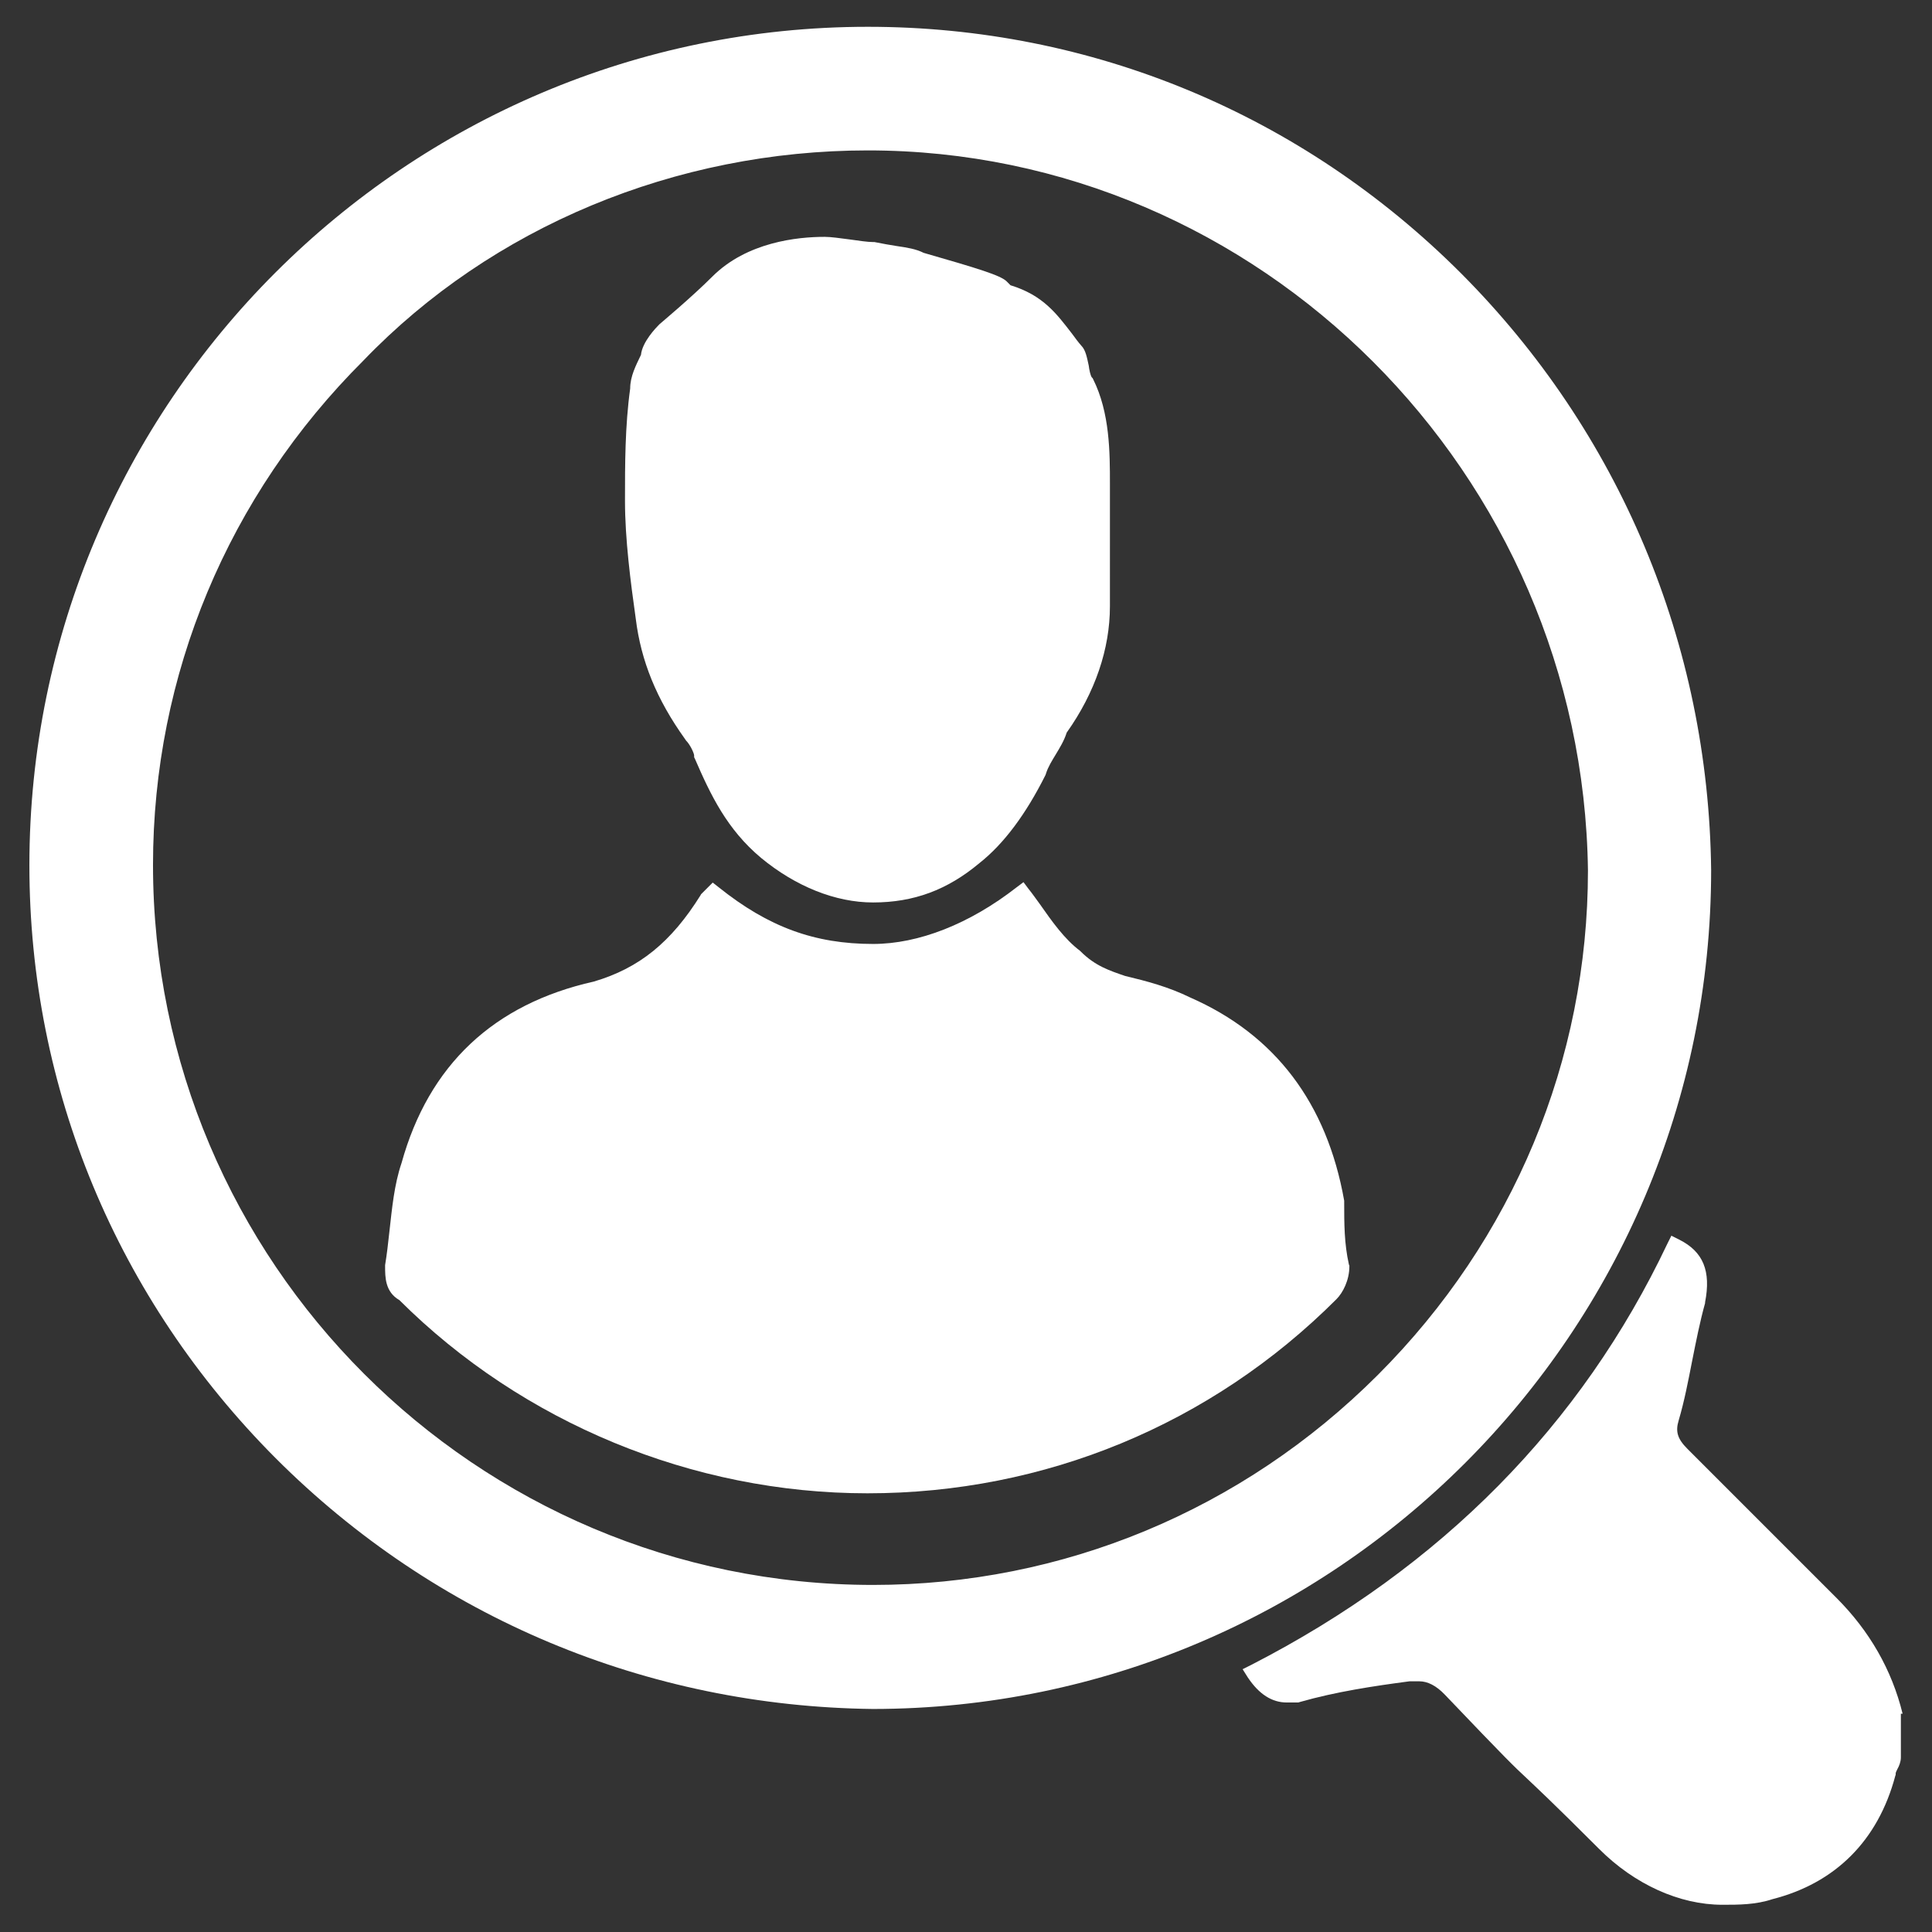 <?xml version="1.0" encoding="utf-8"?>
<!-- Generator: Adobe Illustrator 24.2.2, SVG Export Plug-In . SVG Version: 6.00 Build 0)  -->
<svg version="1.1" id="Layer_1" xmlns="http://www.w3.org/2000/svg" xmlns:xlink="http://www.w3.org/1999/xlink" x="0px" y="0px"
	 width="447px" height="447px" viewBox="0 0 447 447" style="enable-background:new 0 0 447 447;" xml:space="preserve">
<rect x="0" y="0" width="447" height="447" fill="#333333" stroke="none"/>
<style type="text/css">
	.st0{fill:#FFFFFF;}
</style>
<g>
	<g>
		<path class="st0" d="M311,278.1l0-0.3c-4-22.6-16-38.4-35.6-47c-5.1-2.5-10.1-3.8-15.1-5c-3.5-1.2-6.9-2.3-10.2-5.6l-0.2-0.2
			c-3.6-2.7-6.5-6.8-9.3-10.8c-0.9-1.2-1.7-2.4-2.6-3.5l-1.2-1.6l-1.6,1.2c-10.9,8.5-22.7,13.1-33.2,13.1
			c-13.5,0-24.2-3.9-35.7-13.1l-1.4-1.1l-2.7,2.7l-0.1,0.2c-6.8,10.9-14.2,16.9-24.7,20c-23.2,5.2-38.2,19.3-44.5,42
			c-1.7,5-2.2,10.5-2.8,15.8c-0.3,2.8-0.6,5.4-1,7.8l0,0.3c0,2.5,0,5.9,3.3,7.8c28.5,28.4,67.9,44.7,108.3,44.7
			c41,0,79.5-15.9,108.5-44.9c1.5-1.5,3-4.4,3-7.6v-0.2l-0.1-0.2C311,287.7,311,283.1,311,278.1z"/>
		<path class="st0" d="M158.5,171l0.2,0.3c1,1,1.9,3,1.9,3.5v0.4l0.2,0.4c3.6,8.3,7.4,16.3,15.3,22.9c8,6.6,17.2,10.3,25.9,10.3
			c9.4,0,17.2-2.9,24.6-9.1c5.7-4.5,10.8-11.4,15.3-20.4l0.1-0.3c0.5-1.6,1.4-3,2.3-4.5c0.9-1.5,1.9-3.1,2.5-5
			c6.6-9.3,10-19.4,10-29.2V112c0-7.3,0-16.5-3.9-24.3l-0.1-0.2l-0.2-0.2c-0.3-0.4-0.6-1.8-0.7-2.7c-0.4-1.8-0.7-3.6-1.7-4.6
			c-0.8-0.9-1.5-1.9-2.1-2.7c-3.7-4.8-6.8-9-14.3-11.3l-0.9-0.9c-1.4-1.4-6.7-3-19.2-6.6c-1.8-0.9-3.7-1.2-6.4-1.6
			c-1.3-0.2-3-0.5-5-0.9l-0.4,0c-1.1,0-3.2-0.3-5.3-0.6c-2.3-0.3-4.4-0.6-5.8-0.6c-6.3,0-18,1.2-26,9.2c-4.8,4.8-12.1,10.9-12.2,11
			l-0.1,0.1c-0.7,0.7-3.9,4-4.2,7c-1.2,2.5-2.5,5-2.5,7.8c-1.2,8.7-1.2,17.5-1.2,26c0,8.8,1.3,18.8,2.5,27.3
			C148.3,152.9,151.9,161.8,158.5,171z"/>
		<path class="st0" d="M395.9,201.3C395.3,149,374.7,100,338,63.2c-36.8-36.8-85.5-57-137.2-57c-106.9,0-194,87-194,194
			c0,51.7,20.3,100.4,57,137.2c36.8,36.8,85.8,57.4,138.2,58C308.9,395.3,395.9,308.3,395.9,201.3z M202,366.7
			c-91.9,0-166.6-74.7-166.6-166.6c0-43.9,17.3-85.4,48.7-116.7c29.7-30.9,72.2-48.6,116.7-48.6c90.6,0,165.4,74.7,166.6,166.6
			c0,43.9-17.3,85.4-48.6,116.7S245.9,366.7,202,366.7z"/>
	</g>
	<path class="st0" d="M440.2,396.5c-2.5-10.2-7.7-19.2-15.3-26.8l-34.5-34.5c-2.3-2.3-2.8-4-2-6.6c1.3-4.4,2.2-9.1,3.1-13.7
		c0.9-4.5,1.8-9.1,3-13.4l0-0.2c1.4-7.2-0.4-11.7-6-14.5l-1.8-0.9l-0.9,1.8c-19.9,42-52.3,74.9-96.3,97.5l-2,1l1.2,1.9
		c2.6,3.9,5.6,5.8,9,5.8h2.7l0.3-0.1c8.4-2.4,17.1-3.7,25.4-4.8h2.3c1.9,0,3.9,1,5.9,3.1c14.6,15.3,15.9,16.5,18.9,19.3
		c2.2,2.1,5.6,5.2,16.8,16.4c8.2,8.2,18.6,12.9,28.5,12.9c3.8,0,7.7,0,11.6-1.3c14.5-3.7,24.4-13.5,28.4-28.5l0.1-0.3v-0.3
		c0-0.2,0.2-0.6,0.4-1c0.4-0.7,0.8-1.7,0.8-2.7v-10.1L440.2,396.5z"/>
</g>
</svg>
